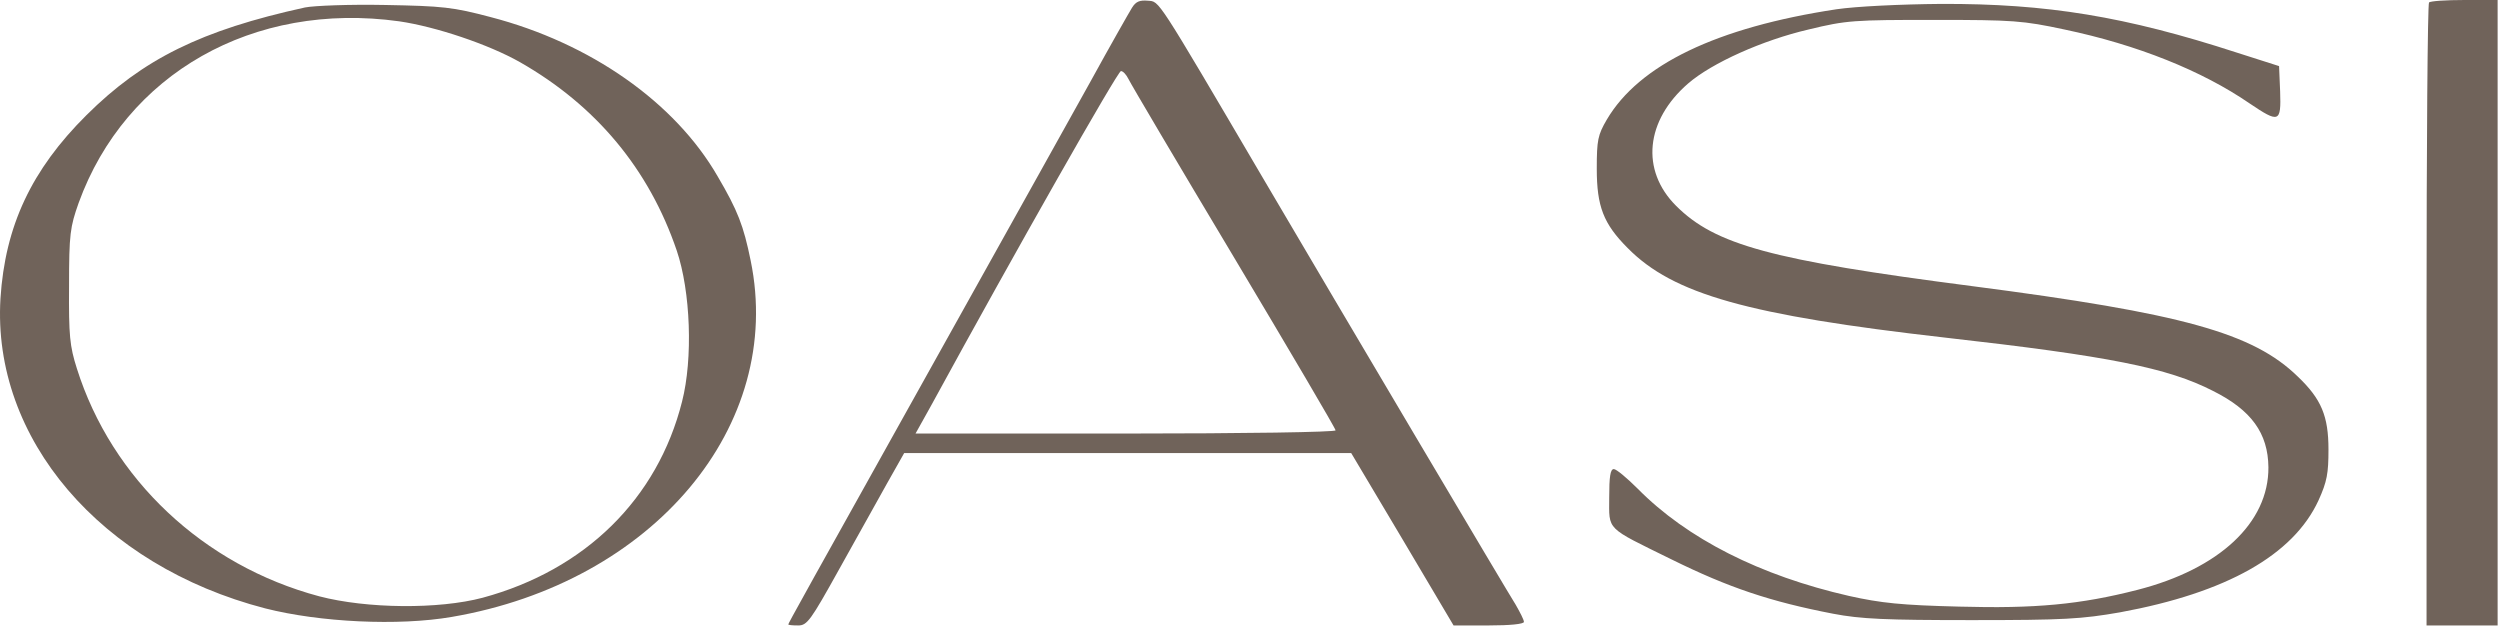<?xml version="1.0" encoding="UTF-8"?> <svg xmlns="http://www.w3.org/2000/svg" width="938" height="235" viewBox="0 0 938 235" fill="none"><path d="M424.709 2.933C423.642 4.667 416.575 17.067 409.109 30.667C401.509 44.267 379.509 83.867 360.042 118.667C300.042 226.133 295.775 233.867 295.775 234.267C295.775 234.533 297.375 234.667 299.509 234.667C302.842 234.667 304.175 232.8 314.842 213.6C321.242 202.133 329.375 187.6 332.842 181.333L339.242 170H423.109H506.975L526.175 202.267L545.375 234.667H558.575C566.709 234.667 571.775 234.133 571.775 233.333C571.775 232.533 570.309 229.733 568.709 226.933C566.042 222.8 502.842 116.133 473.775 66.667C433.509 -1.867 435.109 0.667 430.709 0.267C427.642 -5.29289e-05 426.175 0.533 424.709 2.933ZM423.375 29.6C424.175 31.333 441.909 61.333 462.975 96.533C483.909 131.6 501.109 160.8 501.109 161.467C501.109 162.133 466.975 162.667 422.309 162.667H343.509L349.375 152.133C381.109 94 419.375 26.667 420.575 26.667C421.375 26.667 422.575 28 423.375 29.6Z" fill="#70635A"></path><path d="M911.375 0.933C910.841 1.333 910.441 54.133 910.441 118.267V234.667H923.775H937.108V117.333V-5.29289e-05H924.708C917.775 -5.29289e-05 911.775 0.4 911.375 0.933Z" fill="#70635A"></path><path d="M114.442 2.8C75.509 11.333 53.642 22.133 32.442 43.2C11.776 63.733 1.909 84.8 0.176 112C-3.024 164.533 37.776 212.267 99.509 228.267C119.909 233.467 149.509 234.933 169.509 231.467C245.109 218.533 294.442 159.733 281.642 97.733C278.976 84.667 276.842 79.067 269.242 66.133C253.242 38.4 221.509 16.133 184.042 6.4C169.909 2.667 166.176 2.267 144.442 1.867C131.242 1.6 117.776 2.133 114.442 2.8ZM149.776 8C163.509 10 183.376 16.667 195.109 23.333C223.642 39.6 243.509 63.467 253.909 94C259.109 109.333 260.042 134.533 255.909 150.667C246.709 187.2 219.509 213.867 181.109 224.267C164.576 228.667 137.642 228.4 119.776 223.733C76.309 212.133 41.909 179.733 28.842 138.267C26.176 129.867 25.776 126 25.909 107.333C25.909 87.733 26.309 85.2 29.509 76.133C47.109 27.6 95.109 0.4 149.776 8Z" fill="#70635A"></path><path d="M689.109 3.467C644.176 10.267 614.976 24.267 602.843 44.933C599.509 50.667 599.109 52.533 599.109 63.333C599.109 77.467 601.643 84 610.709 93.067C627.776 110.4 655.909 118.267 729.776 126.667C791.243 133.6 813.376 138 830.309 146.667C844.709 153.867 850.976 162.533 851.109 175.333C851.243 196.133 832.709 213.467 801.909 221.333C780.576 226.8 763.643 228.4 735.109 227.6C713.376 227.067 705.776 226.267 693.776 223.6C660.443 216 632.976 202.133 614.443 183.333C610.443 179.333 606.443 176 605.509 176C604.176 176 603.776 178.933 603.776 186.667C603.776 199.2 602.176 197.6 627.109 209.867C648.709 220.533 664.309 225.733 687.776 230.267C698.176 232.267 707.509 232.667 739.776 232.667C774.576 232.667 780.976 232.267 795.509 229.733C835.376 222.4 860.443 208.267 869.909 187.733C873.109 180.667 873.643 177.6 873.643 168.667C873.643 156.133 870.976 149.733 862.176 141.333C845.376 124.933 818.976 117.6 739.776 107.333C664.576 97.6 643.509 91.867 628.843 77.2C615.509 63.867 617.376 45.2 633.376 31.333C642.309 23.6 661.376 15.067 678.576 11.067C692.843 7.6 695.643 7.467 725.776 7.467C755.376 7.467 758.976 7.733 774.576 11.067C801.909 16.8 826.176 26.533 844.043 38.8C855.109 46.267 855.909 46 855.509 34.4L855.109 24.8L839.243 19.733C797.376 6.133 768.043 1.333 728.309 1.467C712.843 1.6 696.443 2.4 689.109 3.467Z" fill="#70635A"></path></svg> 